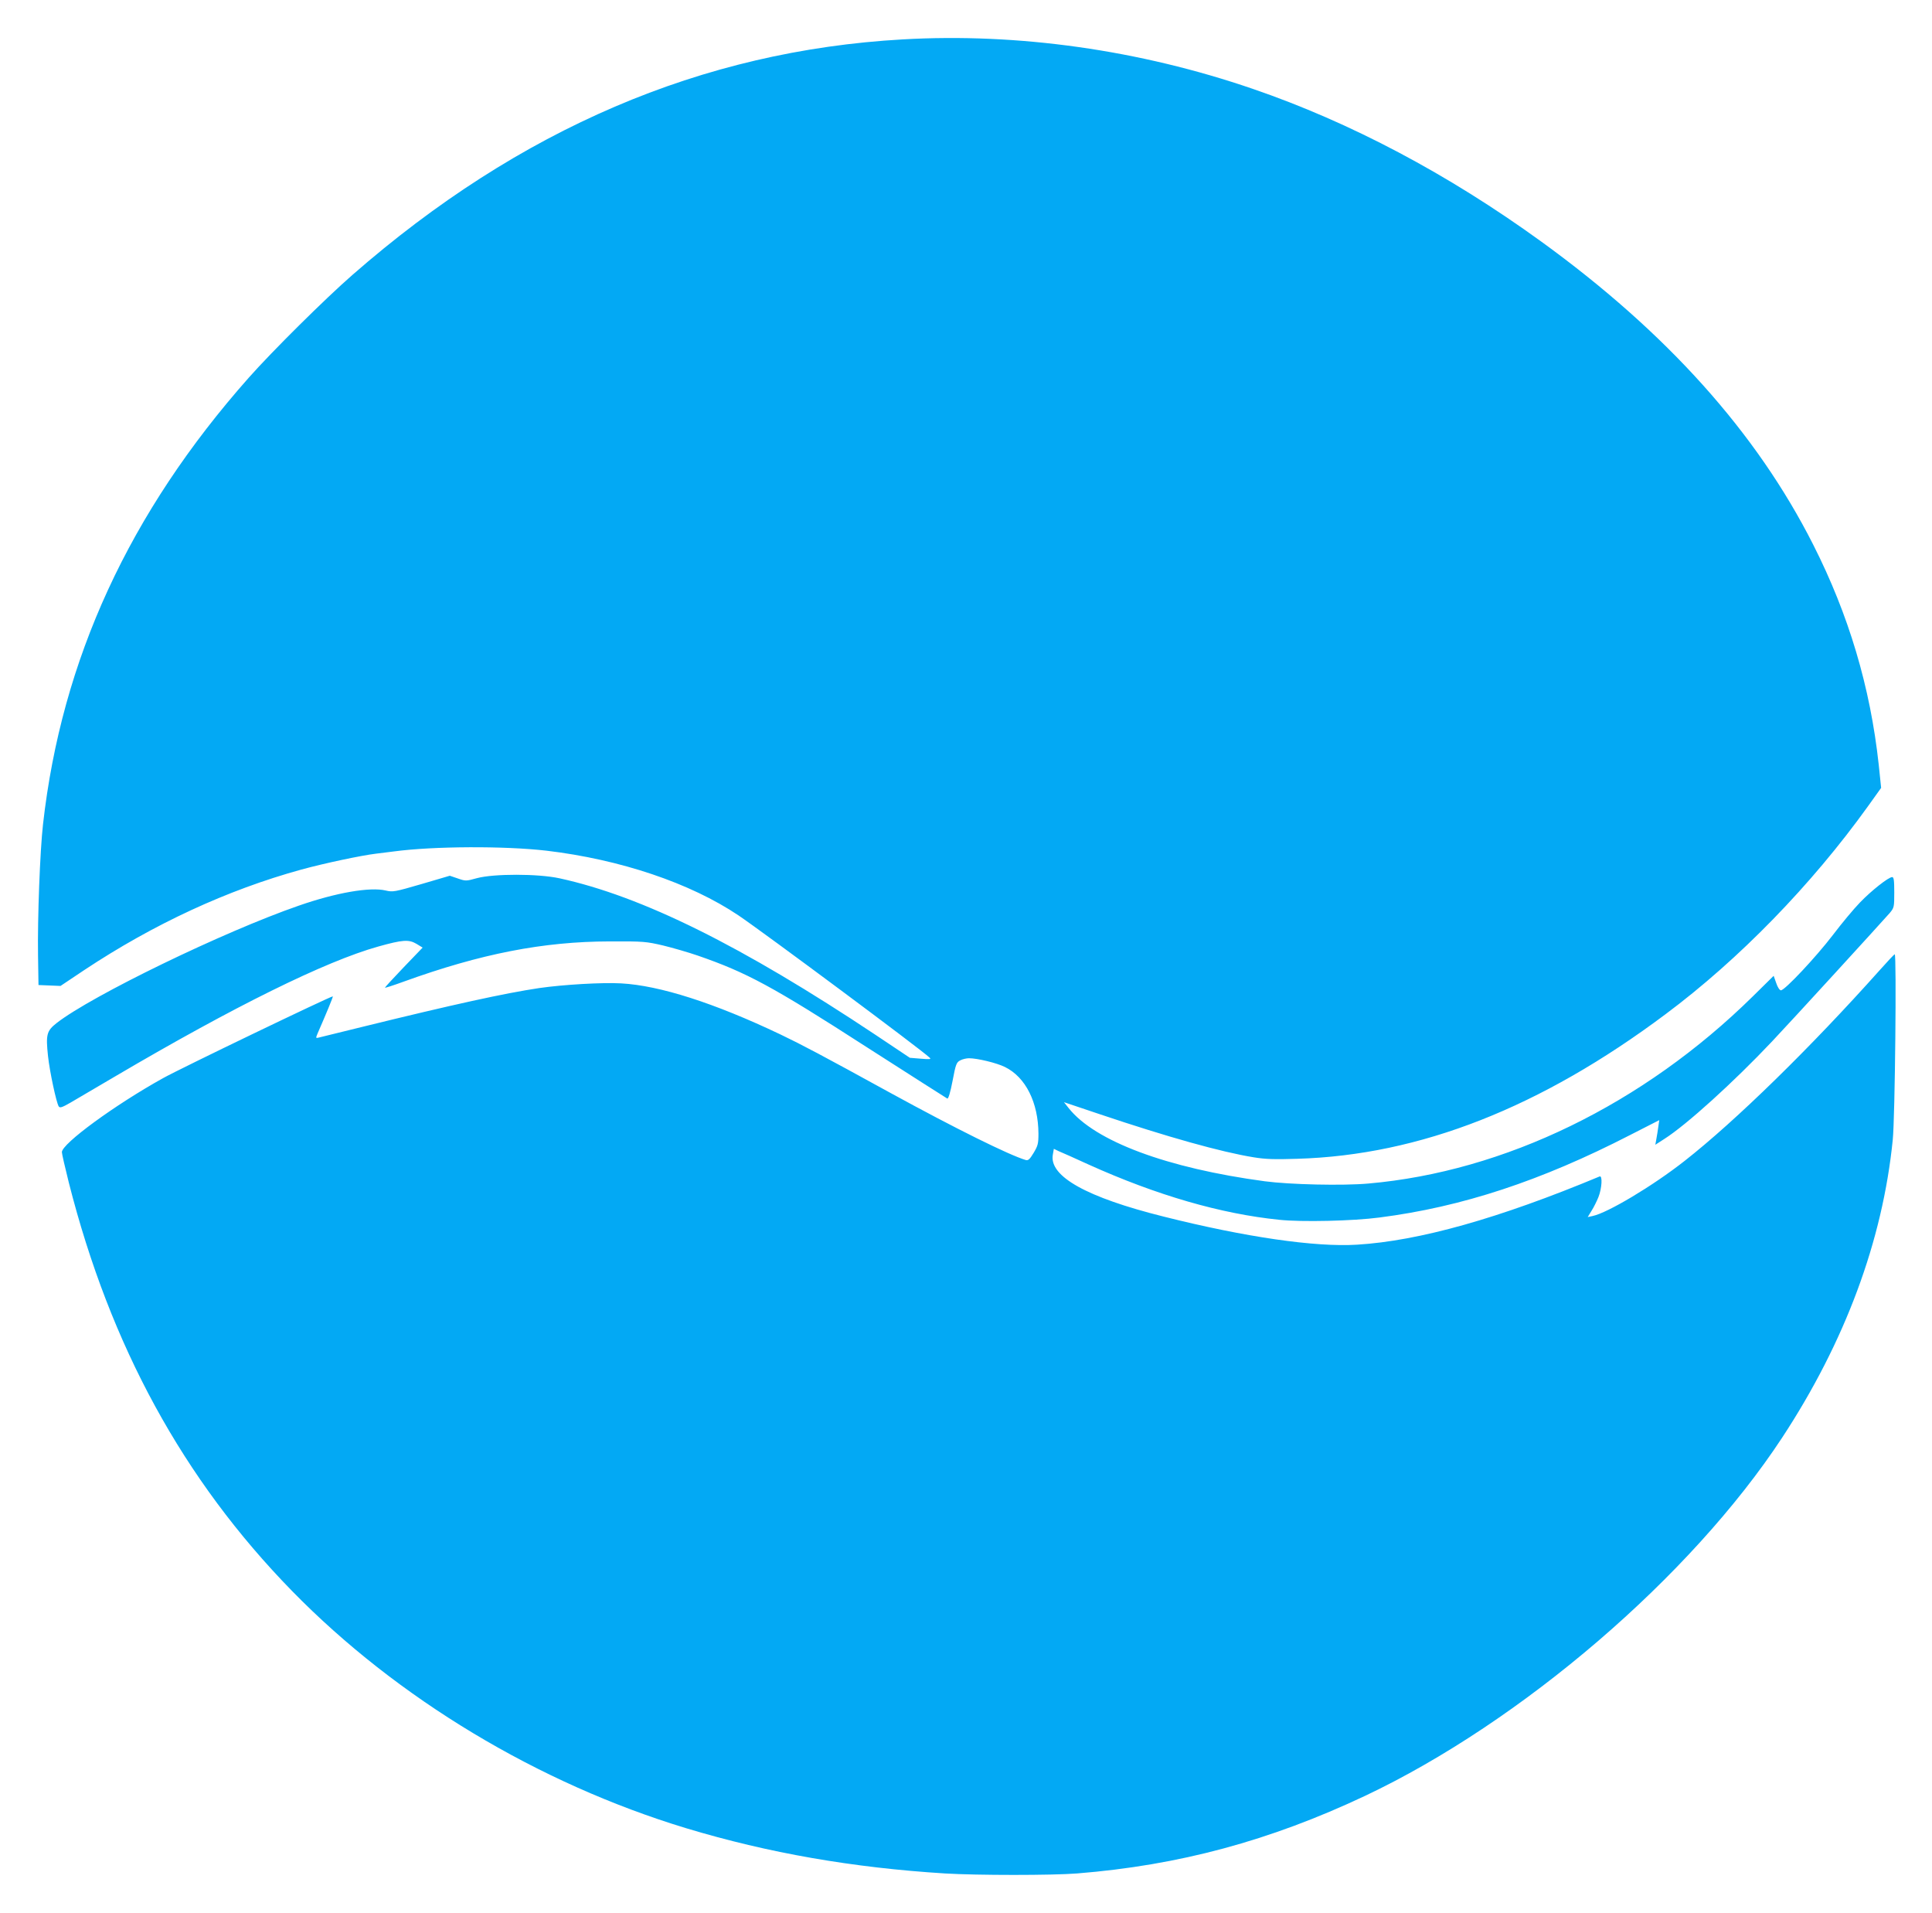 <?xml version="1.0" standalone="no"?>
<!DOCTYPE svg PUBLIC "-//W3C//DTD SVG 20010904//EN"
 "http://www.w3.org/TR/2001/REC-SVG-20010904/DTD/svg10.dtd">
<svg version="1.0" xmlns="http://www.w3.org/2000/svg"
 width="1280pt" height="1267pt" viewBox="0 0 1280 1267"
 preserveAspectRatio="xMidYMid meet">
<g transform="translate(0,1267) scale(0.1,-0.1)"
fill="#03a9f4" stroke="none">
<path d="M5980 12409 c-1328 -75 -2539 -593 -3645 -1560 -181 -158 -531 -505
-687 -681 -792 -894 -1240 -1867 -1363 -2958 -20 -176 -37 -623 -33 -870 l3
-195 73 -3 73 -3 157 105 c460 305 948 531 1439 666 153 42 400 94 493 105 30
4 84 10 120 15 263 35 731 37 1010 5 489 -58 953 -214 1273 -429 170 -115
1206 -885 1266 -942 12 -11 3 -12 -58 -7 l-73 6 -226 151 c-889 592 -1549 919
-2095 1038 -143 31 -435 31 -547 1 -72 -20 -75 -20 -127 -2 l-53 18 -187 -55
c-179 -52 -190 -54 -237 -43 -104 25 -329 -14 -576 -100 -500 -173 -1373 -597
-1605 -778 -66 -52 -72 -76 -57 -218 11 -103 55 -308 71 -334 8 -12 22 -7 78
25 37 22 172 101 298 175 787 463 1391 761 1741 859 161 45 202 48 253 18 l41
-25 -125 -130 c-69 -72 -125 -133 -125 -136 0 -2 55 15 123 40 514 186 926
266 1367 267 224 1 241 -1 353 -27 66 -16 169 -46 230 -67 324 -112 495 -204
1117 -605 289 -185 530 -339 536 -342 7 -3 20 39 35 117 21 112 26 123 51 136
15 8 41 14 58 14 55 0 184 -31 238 -58 137 -67 221 -235 222 -442 0 -66 -4
-80 -32 -127 -26 -43 -36 -52 -53 -47 -112 34 -462 207 -895 444 -457 251
-584 318 -730 388 -437 208 -799 324 -1055 338 -125 7 -382 -8 -542 -31 -228
-34 -566 -108 -1168 -256 -154 -38 -288 -71 -297 -73 -16 -4 -16 -1 -4 28 56
128 105 246 101 246 -17 0 -1011 -478 -1125 -542 -319 -177 -670 -434 -670
-490 0 -11 21 -102 46 -202 275 -1083 758 -1967 1479 -2705 696 -712 1632
-1275 2613 -1572 544 -164 1102 -261 1712 -299 214 -13 711 -13 876 0 675 54
1276 216 1908 514 1036 490 2158 1453 2762 2371 417 634 667 1306 734 1975 15
141 26 1234 13 1229 -5 -2 -49 -49 -98 -104 -459 -514 -956 -1000 -1294 -1265
-211 -166 -510 -344 -609 -365 l-33 -7 25 41 c15 23 35 64 46 91 23 58 28 145
8 137 -667 -278 -1196 -427 -1608 -452 -277 -17 -739 50 -1280 186 -509 127
-759 266 -735 409 l7 40 31 -15 c18 -7 107 -47 199 -89 452 -204 878 -327
1263 -366 148 -16 491 -8 664 15 547 70 1071 243 1660 546 l194 99 -6 -42 c-3
-24 -9 -60 -13 -82 l-7 -39 59 38 c147 93 463 380 714 646 138 146 711 773
779 850 30 36 31 39 31 138 0 80 -3 101 -14 101 -24 0 -138 -90 -213 -168 -40
-41 -121 -138 -180 -216 -111 -145 -318 -366 -344 -366 -8 0 -22 20 -31 48
l-17 48 -138 -136 c-726 -715 -1644 -1161 -2548 -1240 -169 -15 -519 -7 -685
15 -648 87 -1126 265 -1300 485 l-31 39 238 -80 c449 -151 803 -250 1018 -285
79 -13 140 -15 290 -10 811 24 1613 339 2440 958 488 364 967 857 1340 1376
l88 123 -16 154 c-56 515 -199 993 -434 1457 -376 743 -970 1405 -1802 2008
-617 447 -1265 790 -1910 1011 -751 258 -1557 372 -2321 328z"/>
</g>
</svg>
